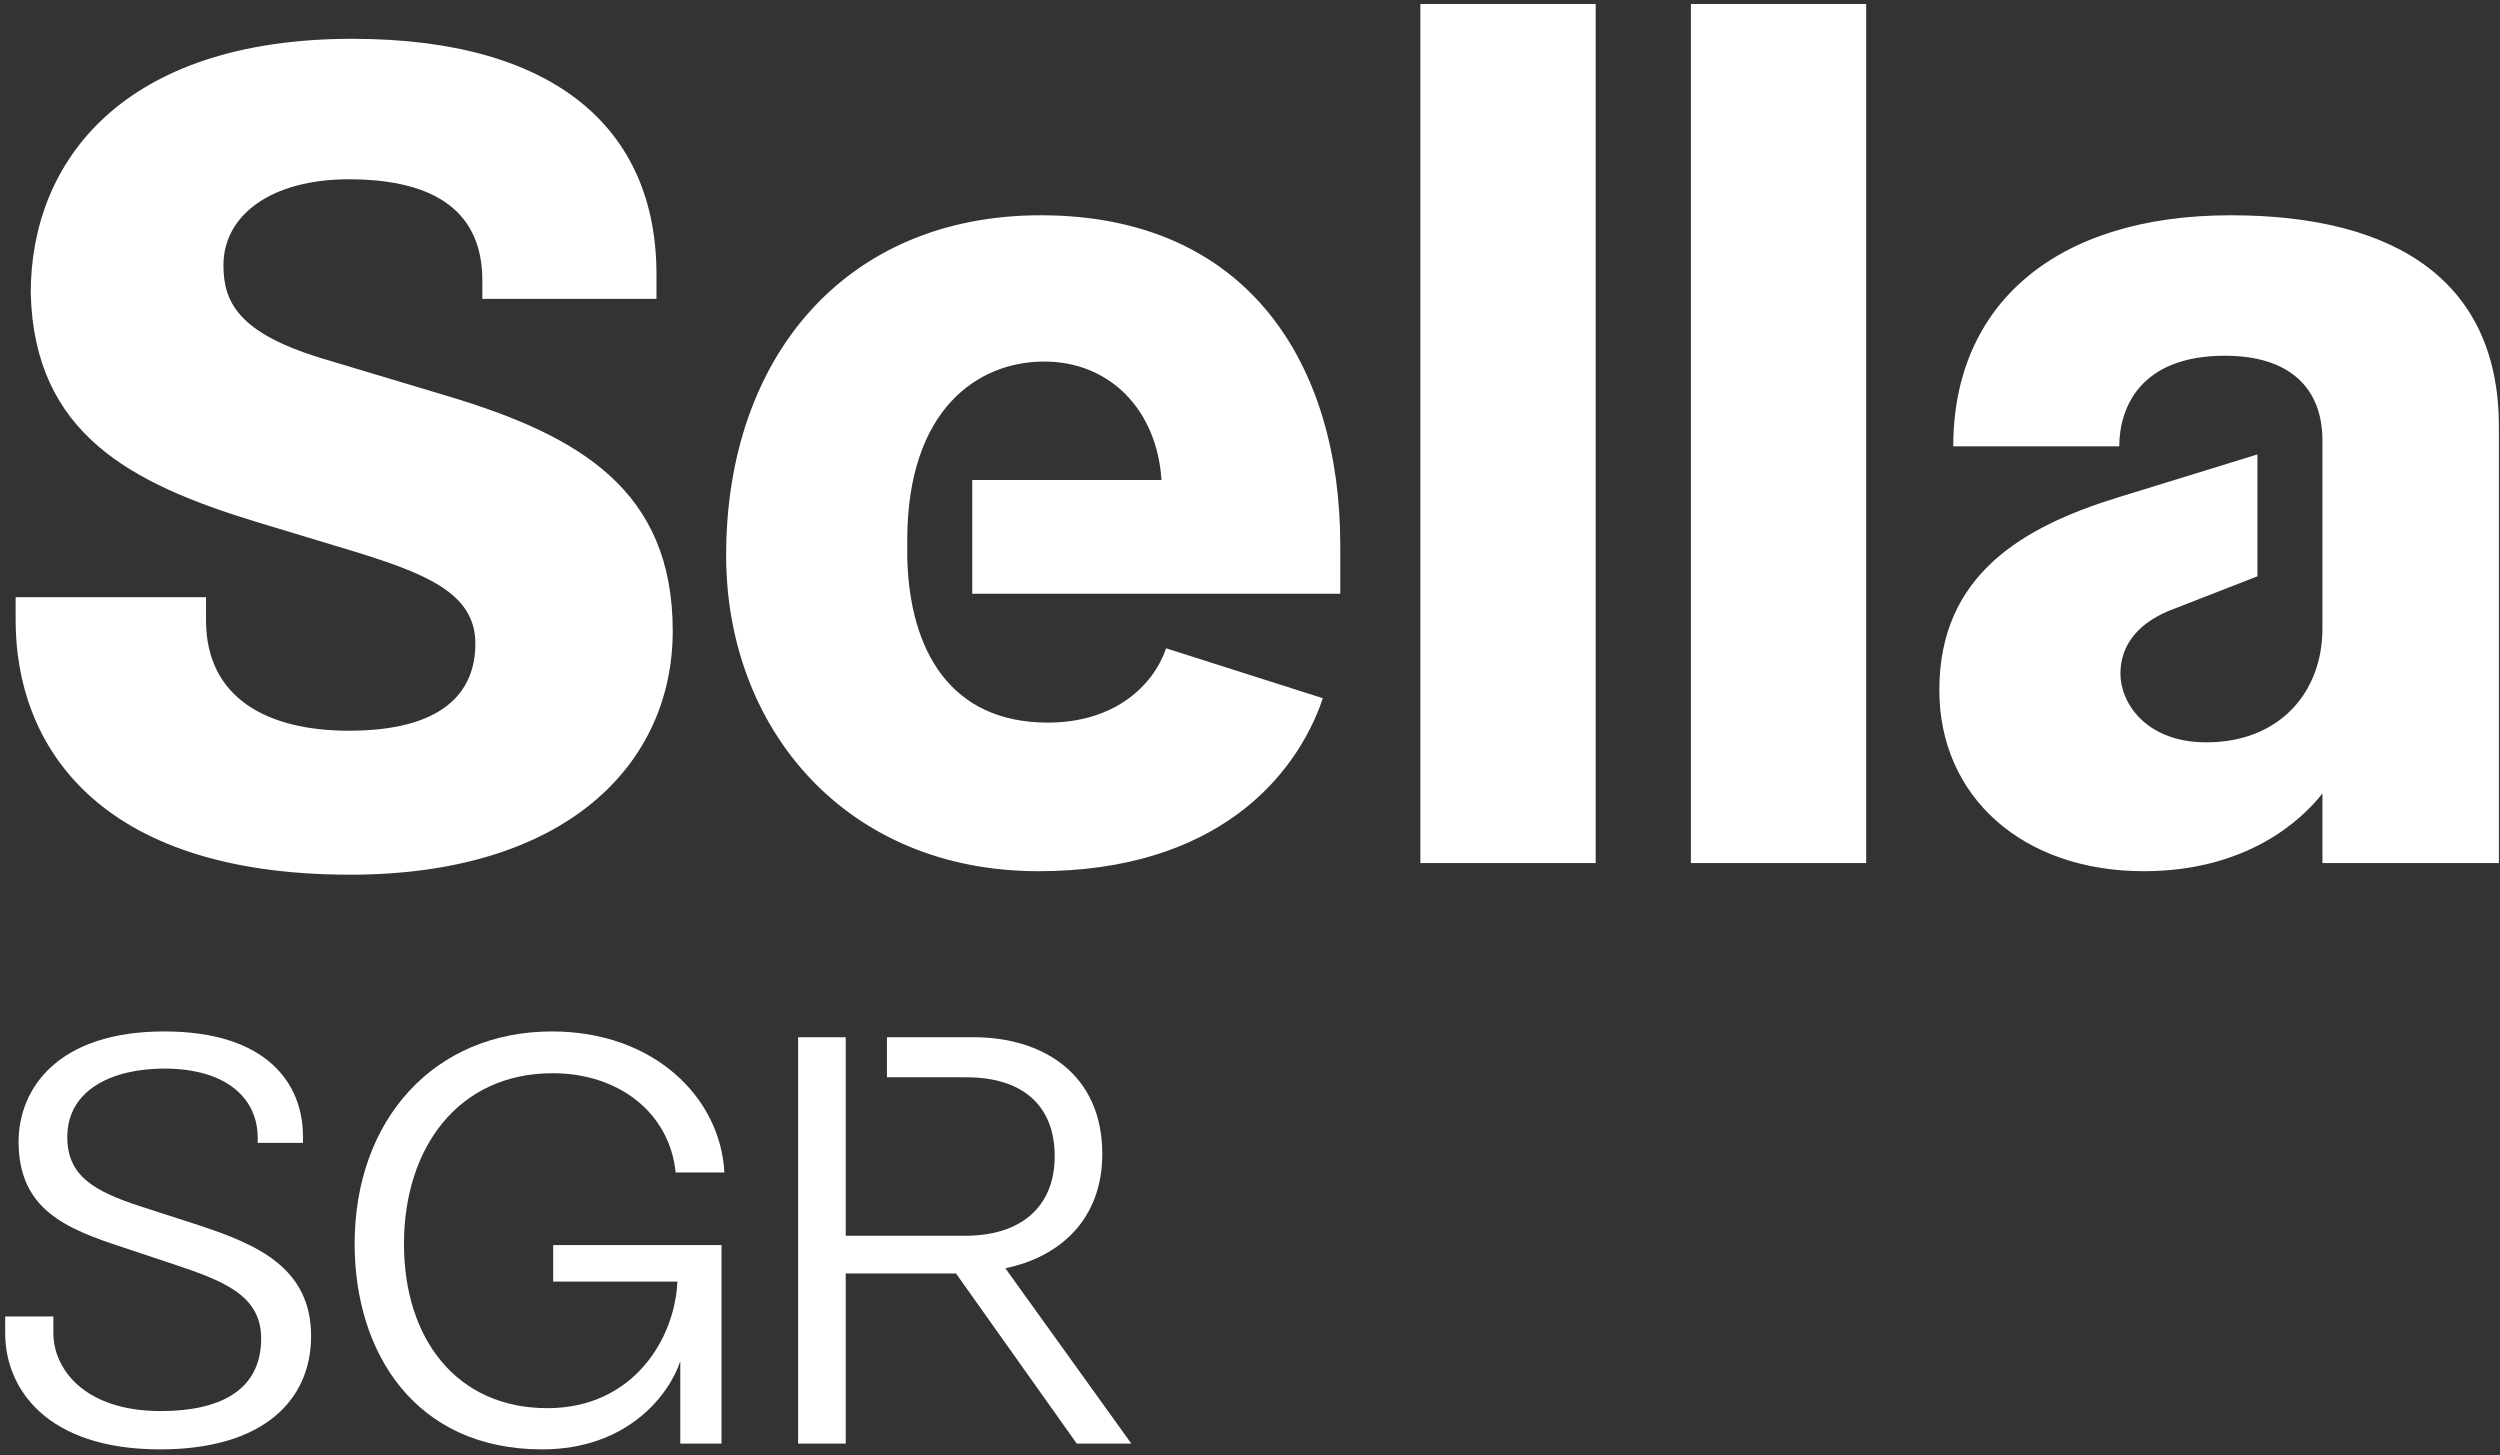 <?xml version="1.0" encoding="UTF-8"?>
<svg width="323px" height="188px" viewBox="0 0 323 188" version="1.1" xmlns="http://www.w3.org/2000/svg" xmlns:xlink="http://www.w3.org/1999/xlink">
    <rect x="0" y="0" width="323" height="188" fill="#333333" stroke="none"/>
    <title>GBS Sella SGR RGB CS6_BIANCO</title>
    <g id="Page-1" stroke="none" stroke-width="1" fill="none" fill-rule="evenodd">
        <g id="GBS-Sella-SGR-RGB-CS6_BIANCO" fill="#FFFFFF">
            <path d="M300.059,102.51 C297.359,105.96 290.309,112.559 276.959,112.559 C261.359,112.559 250.561,102.96 250.561,89.16 C250.561,74.161 261.51,68.012 273.659,64.262 L291.658,58.712 L291.658,74.461 L280.109,78.961 C275.909,80.761 273.959,83.611 273.959,87.06 C273.959,90.81 277.259,95.91 285.059,95.91 C294.509,95.91 300.059,89.46 300.059,81.211 L300.059,56.912 C300.059,50.162 295.859,45.962 287.459,45.962 C276.359,45.962 273.81,52.862 273.81,57.662 L252.36,57.662 C252.36,39.363 265.56,27.813 288.209,27.813 C309.958,27.813 322.858,36.662 322.858,55.112 L322.858,111.51 L300.059,111.51 L300.059,102.51 Z M218.462,111.51 L241.11,111.51 L241.11,0.514 L218.462,0.514 L218.462,111.51 Z M183.513,111.51 L206.162,111.51 L206.162,0.514 L183.513,0.514 L183.513,111.51 Z M125.615,62.012 L150.065,62.012 C149.464,52.862 143.315,46.712 134.915,46.712 C126.365,46.712 117.216,52.862 117.216,69.811 L117.216,72.061 C117.516,84.211 122.915,93.36 135.365,93.36 C144.065,93.36 149.015,88.56 150.664,83.761 L170.913,90.21 C167.464,100.41 157.114,112.559 134.165,112.559 C109.266,112.559 93.817,94.11 93.817,71.761 C93.817,46.112 109.266,27.813 134.465,27.813 C161.314,27.813 173.163,47.162 173.163,70.411 L173.163,76.711 L125.615,76.711 L125.615,62.012 Z M2.021,77.161 L26.619,77.161 L26.619,80.161 C26.619,90.21 34.569,94.41 45.068,94.41 C57.218,94.41 61.418,89.46 61.418,83.161 C61.418,76.561 54.968,74.011 44.469,70.861 L33.069,67.411 C16.87,62.462 4.42,56.012 3.971,37.863 C3.971,20.763 15.97,5.014 45.519,5.014 C71.617,5.014 84.818,16.563 84.818,35.463 L84.818,38.613 L62.318,38.613 L62.318,36.213 C62.318,27.663 56.618,23.163 45.068,23.163 C35.019,23.163 28.869,27.813 28.869,34.262 C28.869,38.912 30.669,42.962 41.469,46.262 L57.968,51.212 C74.917,56.312 86.917,63.362 86.917,81.511 C86.917,98.76 73.117,113.01 45.219,113.01 C12.37,113.01 2.021,96.06 2.021,80.161 L2.021,77.161 L2.021,77.161 Z" id="Fill-1"></path>
            <path d="M0.67,170.085 L6.896,170.085 L6.896,172.26 C6.896,176.76 10.795,182.31 20.77,182.31 C28.119,182.31 33.744,179.835 33.744,172.935 C33.744,167.235 28.645,165.435 22.42,163.336 L15.895,161.16 C8.245,158.686 2.471,156.136 2.396,147.586 C2.396,140.536 7.57,133.262 21.22,133.262 C34.419,133.262 39.144,139.936 39.144,146.836 L39.144,147.661 L33.294,147.661 L33.294,146.986 C33.294,141.961 29.319,138.061 21.22,138.061 C14.694,138.061 8.695,140.686 8.695,146.911 C8.695,151.936 12.145,153.886 18.069,155.836 L25.72,158.311 C33.219,160.785 40.193,163.785 40.193,172.635 C40.193,180.885 34.044,187.26 20.694,187.26 C5.995,187.26 0.67,179.385 0.67,172.26 L0.67,170.085" id="Fill-2"></path>
            <path d="M45.819,160.711 C45.819,144.661 56.094,133.262 71.318,133.262 C84.443,133.262 93.068,141.737 93.593,151.486 L87.293,151.486 C86.543,143.911 80.093,138.661 71.394,138.661 C59.244,138.661 52.194,148.261 52.194,160.711 C52.194,173.01 59.019,181.935 70.719,181.935 C81.893,181.935 87.218,172.86 87.518,165.585 L71.469,165.585 L71.469,160.861 L93.218,160.861 L93.218,186.51 L87.893,186.51 L87.893,175.86 C86.468,180.21 81.068,187.26 70.043,187.26 C53.619,187.26 45.819,174.735 45.819,160.711" id="Fill-3"></path>
            <path d="M109.268,164.535 L109.268,186.51 L103.118,186.51 L103.118,134.012 L109.268,134.012 L109.268,159.66 L124.717,159.66 C131.917,159.66 136.267,155.911 136.267,149.386 C136.267,142.786 132.068,139.186 124.867,139.186 L114.593,139.186 L114.593,134.012 L125.842,134.012 C134.692,134.012 142.416,138.737 142.416,149.086 C142.416,157.411 137.092,162.361 129.892,163.861 L146.166,186.51 L139.116,186.51 L123.518,164.535 L109.268,164.535" id="Fill-4"></path>
        </g>
    </g>
</svg>